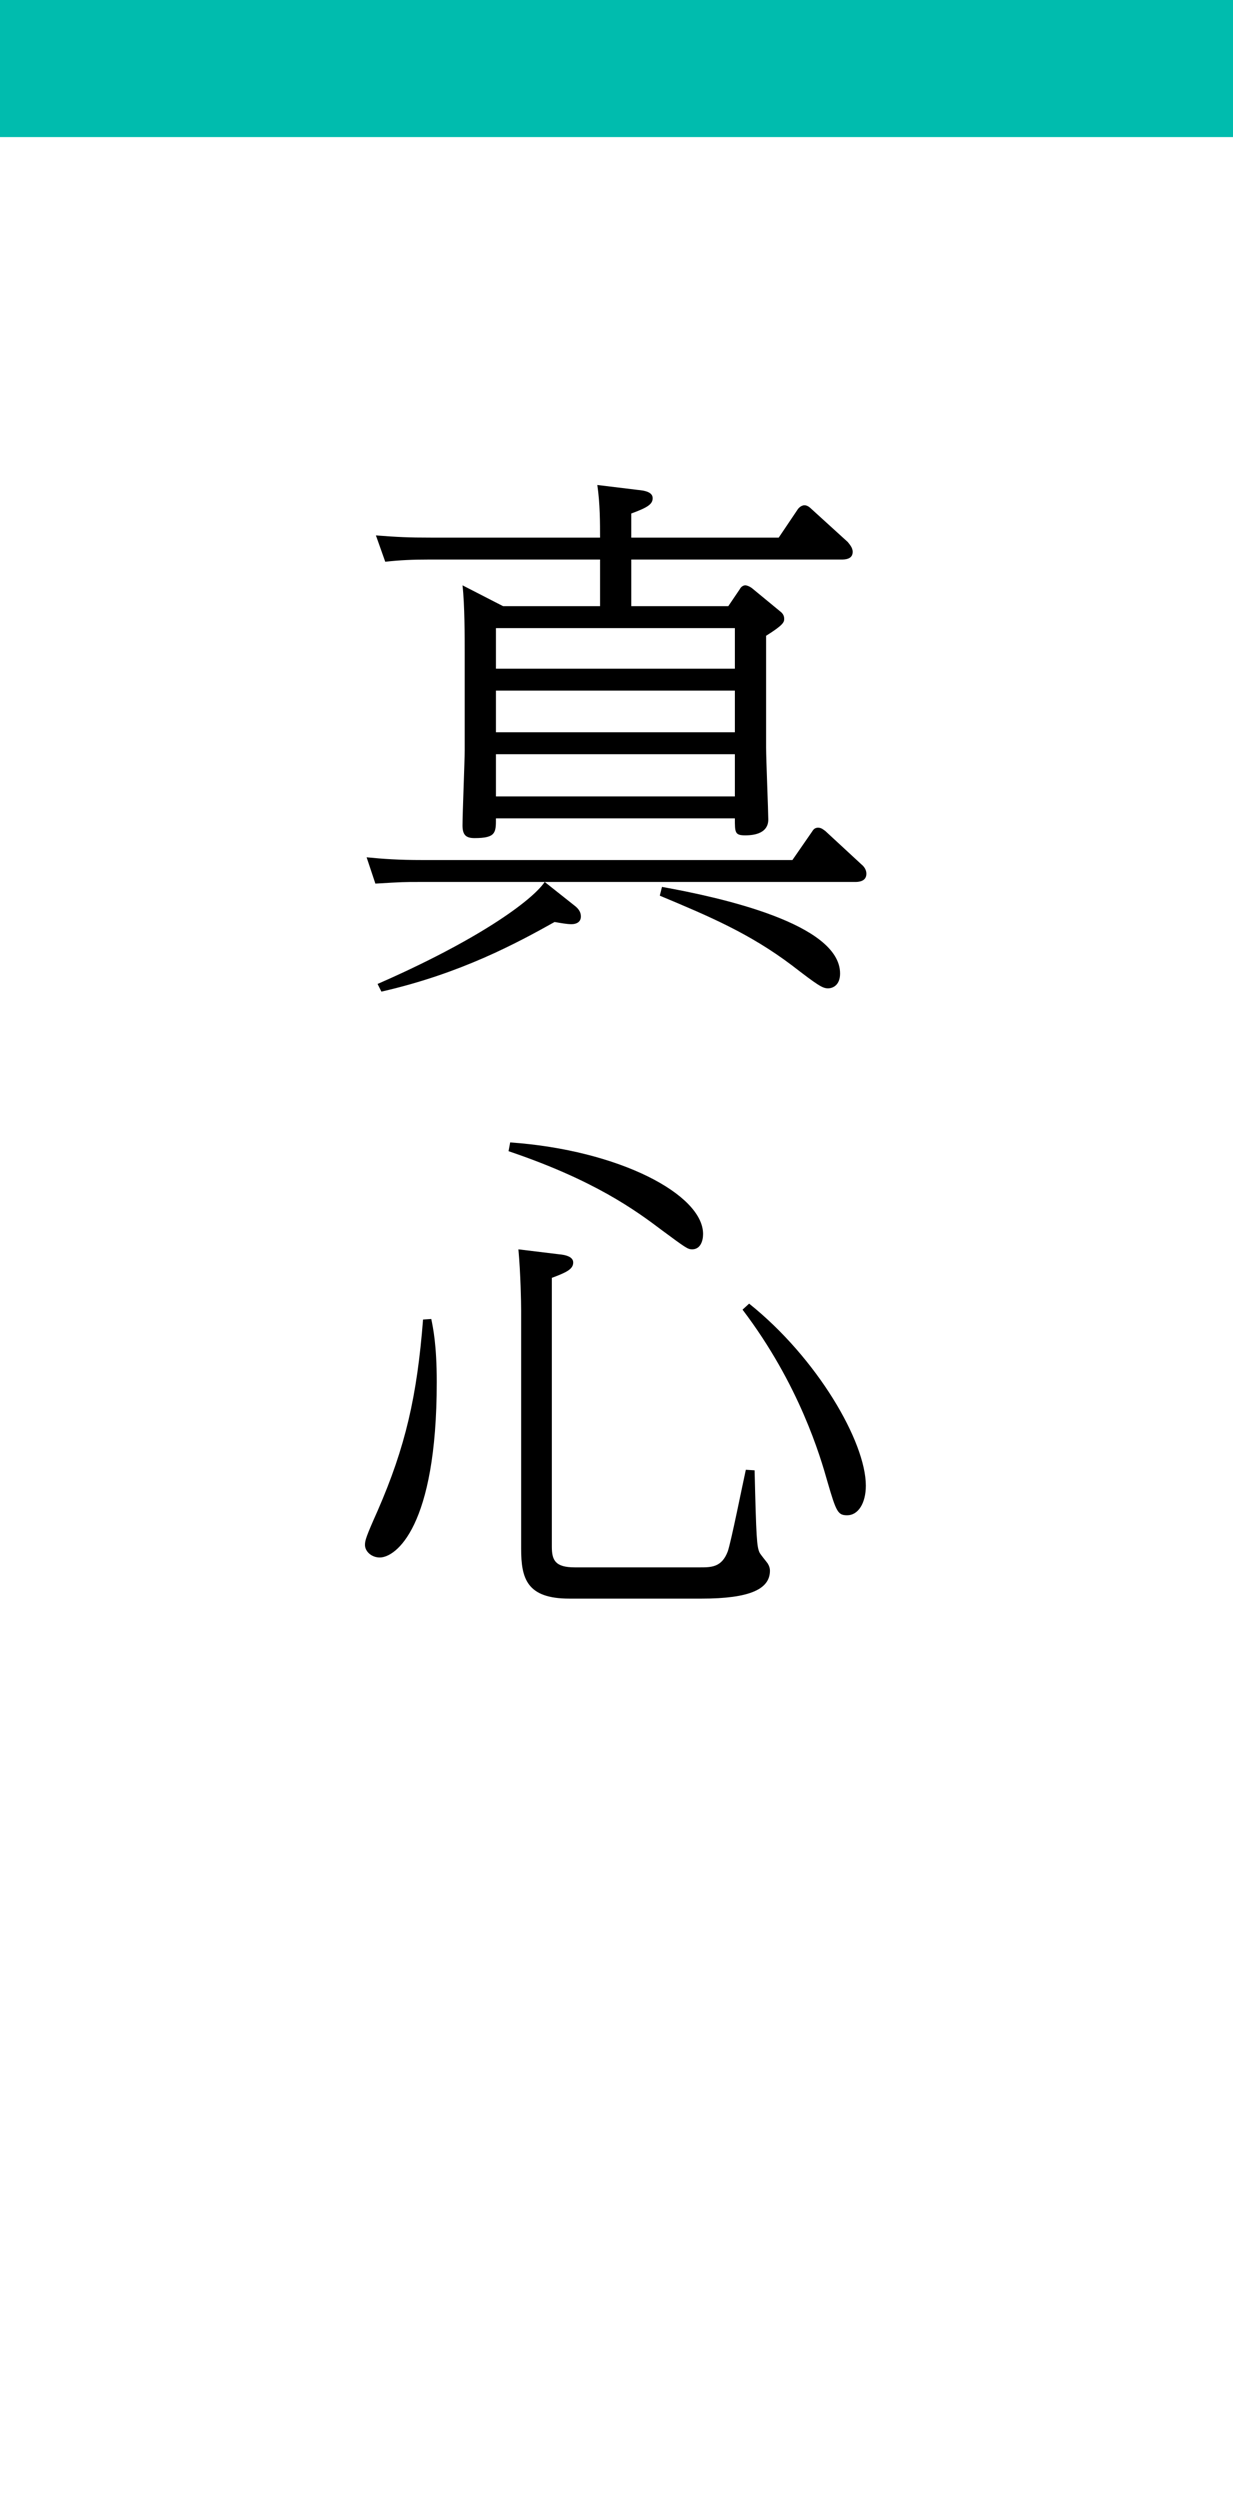 <?xml version="1.0" encoding="UTF-8"?>
<svg id="_レイヤー_2" data-name="レイヤー 2" xmlns="http://www.w3.org/2000/svg" width="45" height="91.18" viewBox="0 0 45 91.18">
  <defs>
    <style>
      .cls-1 {
        fill: #fff;
      }

      .cls-2 {
        fill: #00bcae;
      }
    </style>
  </defs>
  <g id="object">
    <g>
      <g>
        <rect class="cls-1" y="0" width="45" height="91.18"/>
        <rect class="cls-2" width="45" height="5"/>
      </g>
      <g>
        <path d="M28.92,31.37l.72-1.04c.06-.1.12-.14.22-.14.12,0,.2.08.26.12l1.32,1.22c.1.08.18.2.18.34,0,.3-.32.3-.42.3h-15.92c-.5,0-.6,0-1.58.06l-.32-.96c.6.06,1.18.1,2.02.1h13.52ZM26.58,22.11l.42-.62c.04-.08.12-.14.2-.14.06,0,.16.04.24.1l1.02.84c.08.06.16.14.16.28,0,.12-.02.22-.66.62v4.08c0,.4.08,2.36.08,2.62,0,.48-.46.58-.84.58s-.38-.1-.38-.62h-8.72c0,.52,0,.72-.78.72-.3,0-.44-.1-.44-.46,0-.44.08-2.36.08-2.74v-3.54c0-.6,0-1.78-.08-2.48l1.48.76h3.54v-1.7h-6.28c-.56,0-1.02.02-1.56.08l-.34-.96c.8.06,1.18.08,2.02.08h6.16c0-.52,0-1.24-.1-1.92l1.48.18c.2.02.54.06.54.3,0,.22-.18.34-.78.56v.88h5.38l.7-1.04s.1-.14.24-.14c.08,0,.16.04.26.14l1.32,1.2c.06.08.18.2.18.36,0,.28-.3.28-.42.28h-7.66v1.7h3.54ZM20.94,33.01c.22.16.26.3.26.42,0,.2-.16.28-.34.28s-.38-.04-.62-.08c-1.36.76-3.42,1.88-6.32,2.54l-.14-.28c3.62-1.58,5.62-3.02,6.1-3.72l1.06.84ZM18.1,22.91v1.48h8.72v-1.48h-8.72ZM18.1,25.19v1.52h8.72v-1.52h-8.72ZM18.1,27.51v1.54h8.72v-1.54h-8.72ZM24.16,32.35c2.12.38,6.5,1.34,6.5,3.16,0,.42-.26.54-.44.54-.2,0-.36-.1-1.32-.84-1.54-1.16-3-1.78-4.82-2.54l.08-.32Z"/>
        <path d="M15.74,48.11c.06.3.2.92.2,2.3,0,5.3-1.5,6.4-2.08,6.4-.3,0-.54-.22-.54-.46,0-.16.04-.3.46-1.24,1.02-2.34,1.44-4.18,1.66-6.98l.3-.02ZM18.62,41.67c3.98.28,7.04,1.9,7.04,3.34,0,.26-.1.56-.4.56-.16,0-.24-.06-1.08-.68-.98-.74-2.48-1.84-5.62-2.9l.06-.32ZM20.4,45.75c.22.02.52.08.52.3,0,.24-.24.36-.78.56v9.8c0,.5.12.76.84.76h4.56c.42,0,.8,0,1.02-.58.12-.34.54-2.44.66-2.98l.32.02c.06,2.48.08,2.78.18,3,.04.08.26.34.3.4.06.1.08.18.08.26,0,.66-.7,1.02-2.5,1.02h-4.82c-1.56,0-1.76-.74-1.76-1.82v-8.68c0-.3-.02-1.36-.1-2.24l1.48.18ZM27.34,47.55c2.48,1.98,4.26,5.04,4.26,6.64,0,.64-.28,1.08-.68,1.08-.34,0-.4-.12-.72-1.22-.26-.92-1.02-3.54-3.1-6.28l.24-.22Z"/>
      </g>
    </g>
  </g>
</svg>
